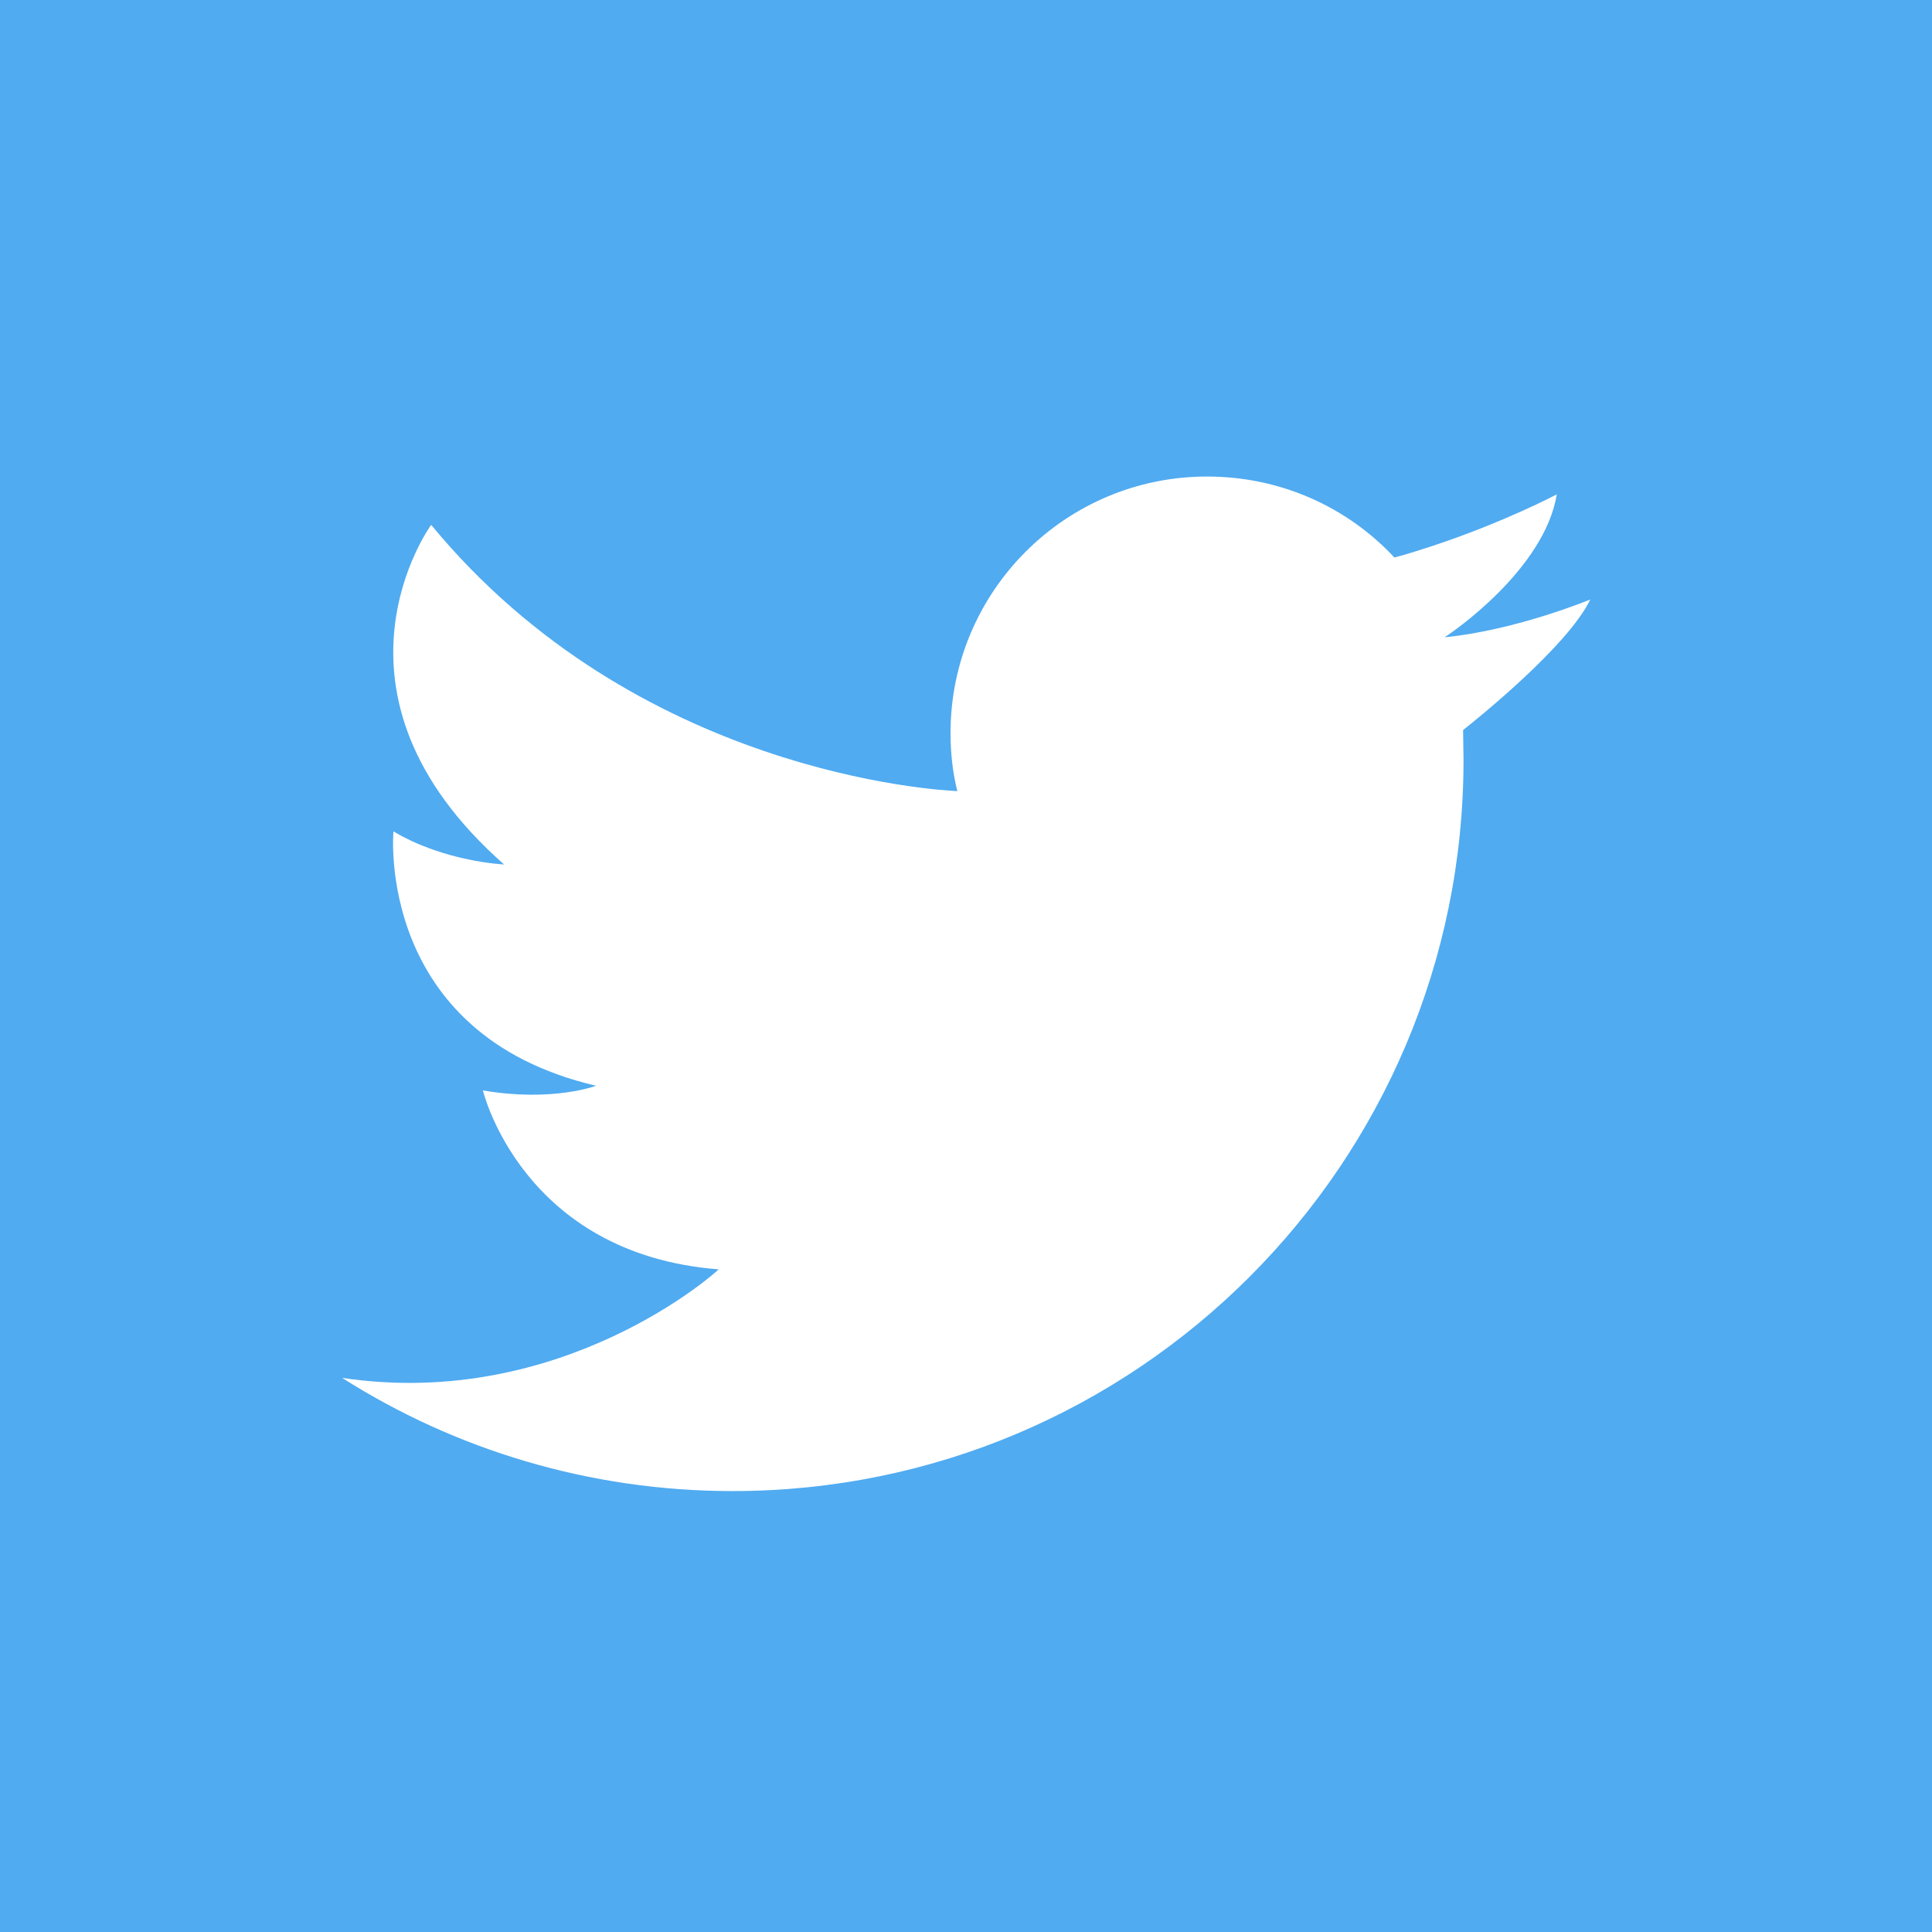 <?xml version="1.0" encoding="utf-8"?>
<!-- Generator: Adobe Illustrator 25.4.1, SVG Export Plug-In . SVG Version: 6.00 Build 0)  -->
<svg version="1.1" id="Capa_1" xmlns="http://www.w3.org/2000/svg" xmlns:xlink="http://www.w3.org/1999/xlink" x="0px" y="0px"
	 viewBox="0 0 455.7 455.7" style="enable-background:new 0 0 455.7 455.7;" xml:space="preserve">
<style type="text/css">
	.st0{fill:#50ABF1;}
	.st1{fill:#FFFFFF;}
</style>
<g>
	<rect y="0" class="st0" width="455.7" height="455.7"/>
	<path class="st1" d="M80.7,325c26.6,16.9,58.3,26.7,92.1,26.7c95.2,0,172.4-77.2,172.4-172.4c0-2.4-0.1-4.7-0.1-7.1
		c3.4-2.7,24.7-19.8,30-30.8c0,0-17.3,7.2-34.2,8.9c0,0-0.1,0-0.1,0c0,0,0,0,0.1-0.1c1.6-1,23.4-15.9,26.3-33.6
		c0,0-12.2,6.5-29.4,12.2c-2.8,0.9-5.8,1.9-8.9,2.7c-11-11.8-26.7-19.1-44.2-19.1c-33.4,0-60.5,27.1-60.5,60.5
		c0,4.7,0.5,9.3,1.6,13.7c-4.7-0.2-75.8-4.2-124.1-62.8c0,0-28.9,39.5,17.2,80.1c0,0-14-0.6-26.1-7.8c0,0-4.4,47.8,47.8,60
		c0,0-10.3,3.9-26.7,1.1c0,0,9.2,38.6,55.6,42.2C169.5,299.6,132.8,332.8,80.7,325L80.7,325z"/>
</g>
</svg>

